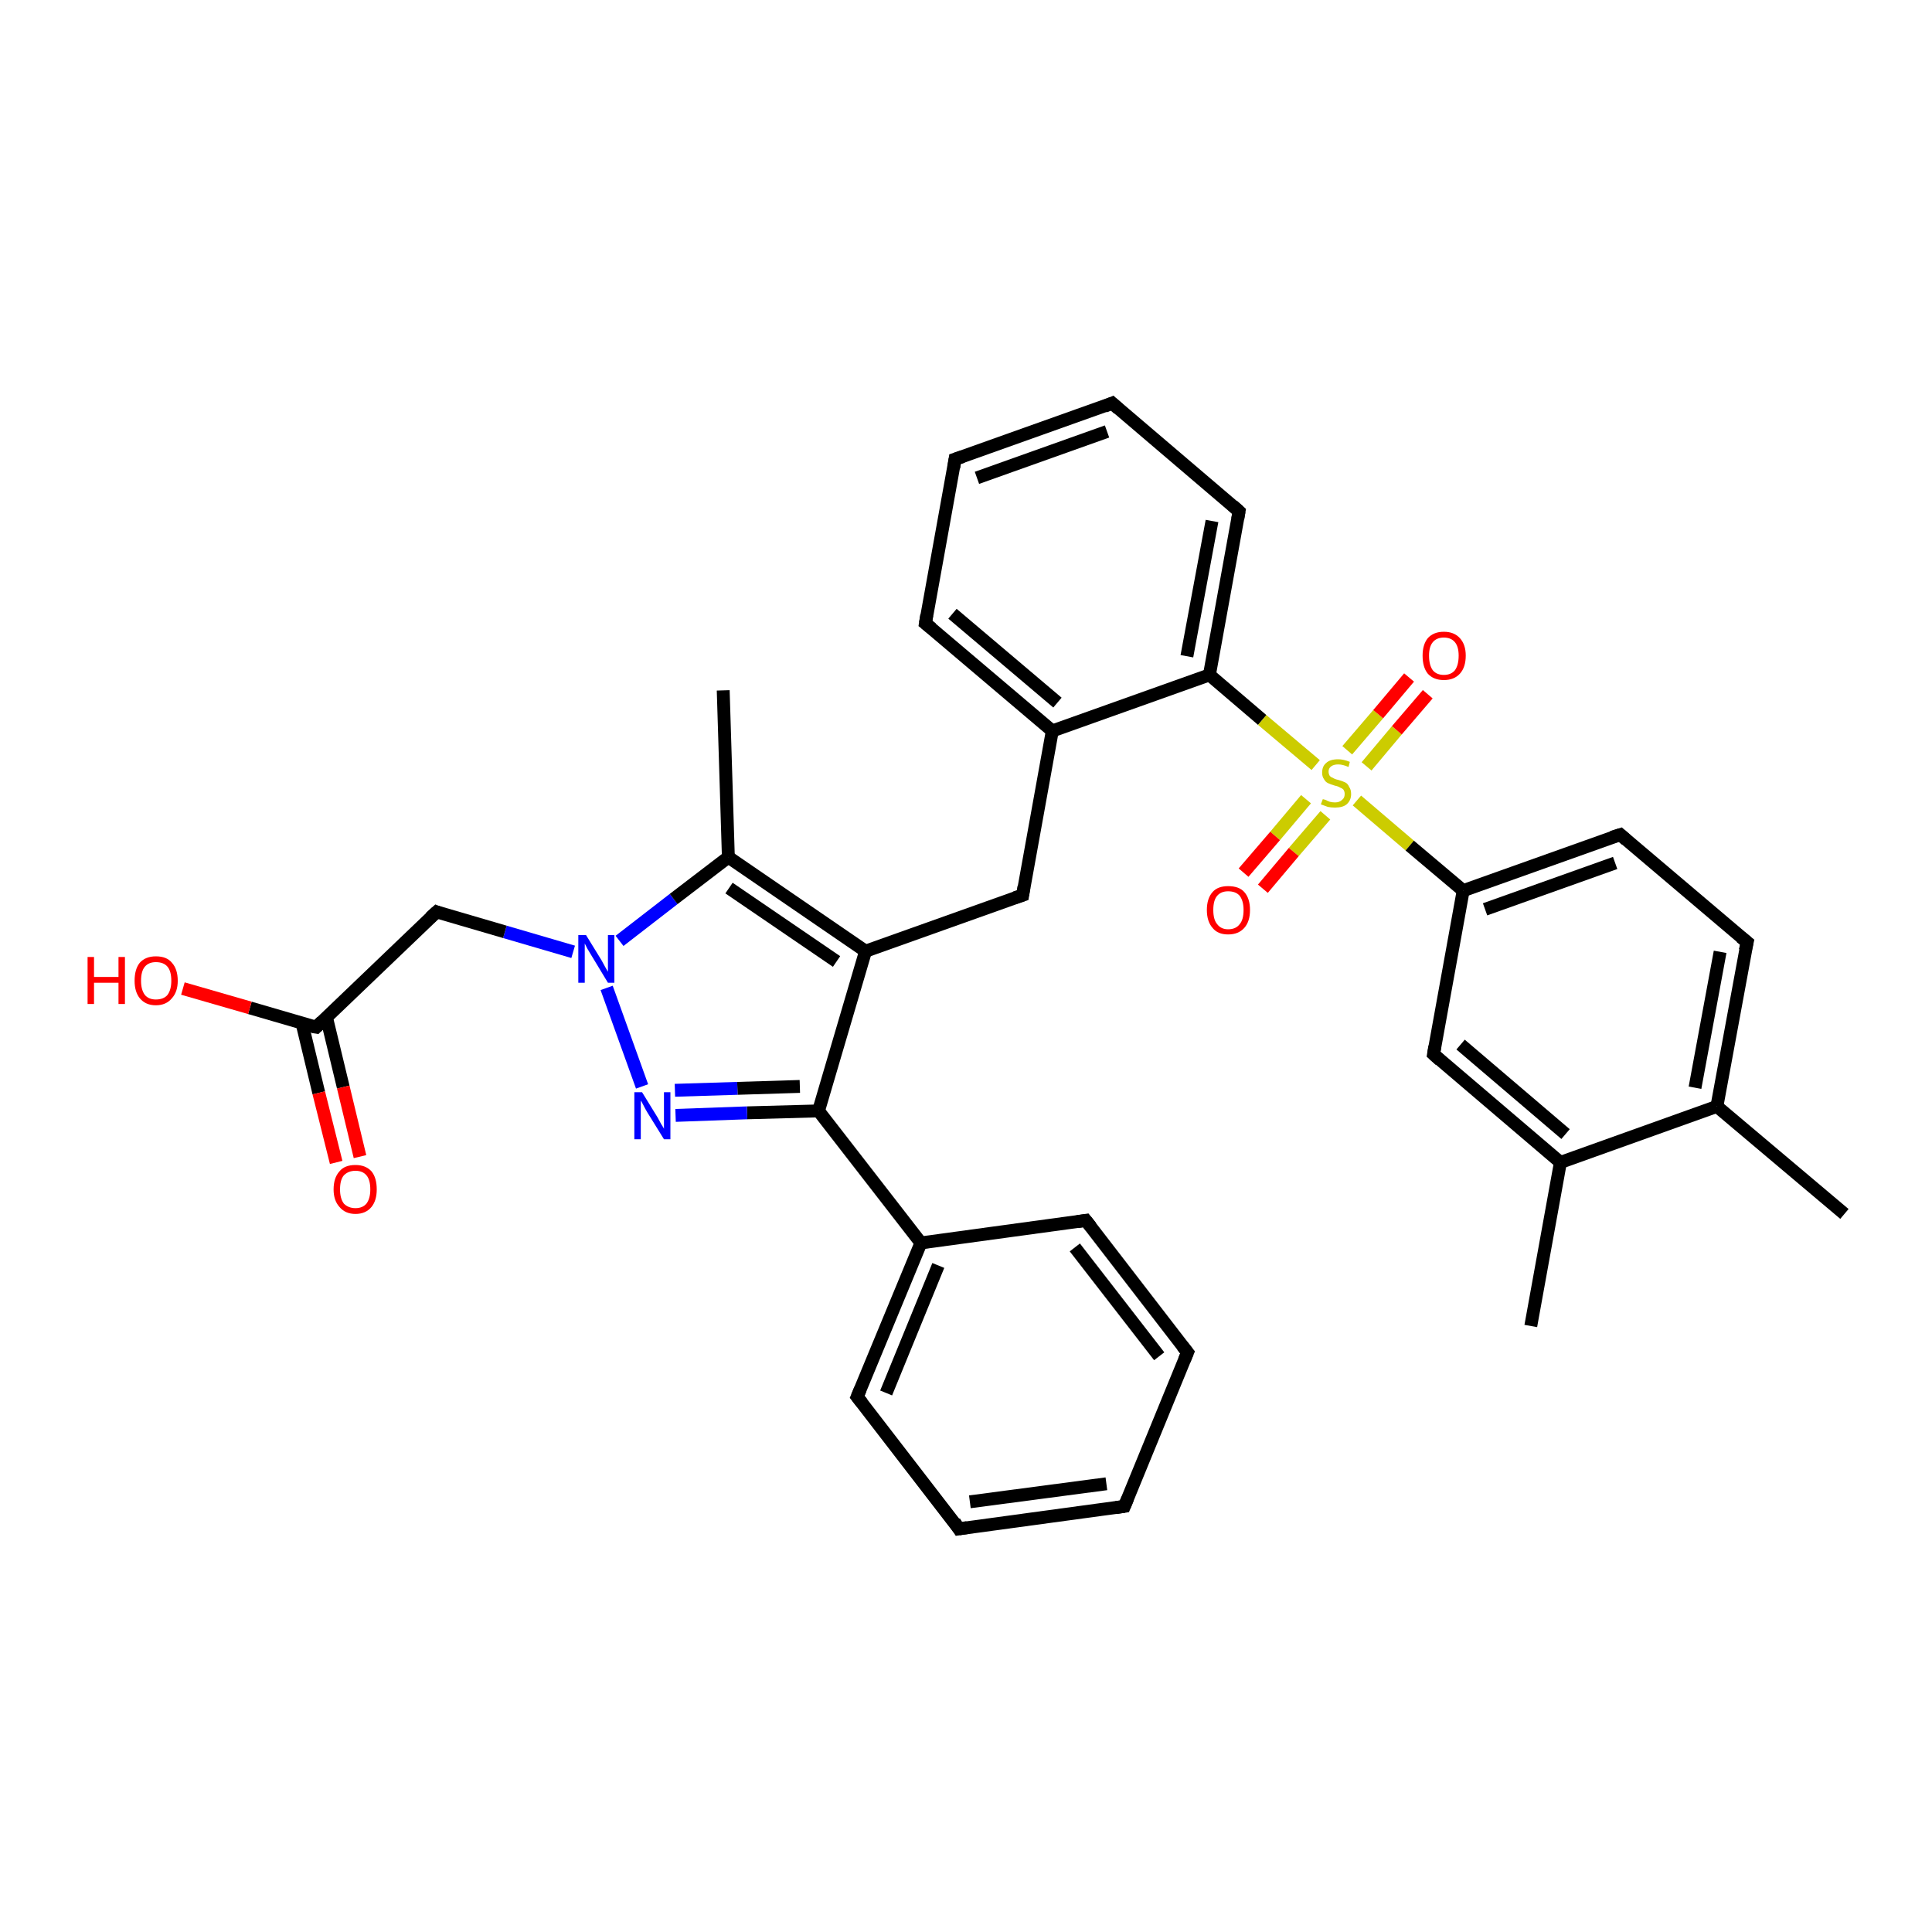 <?xml version='1.0' encoding='iso-8859-1'?>
<svg version='1.1' baseProfile='full'
              xmlns='http://www.w3.org/2000/svg'
                      xmlns:rdkit='http://www.rdkit.org/xml'
                      xmlns:xlink='http://www.w3.org/1999/xlink'
                  xml:space='preserve'
width='300px' height='300px' viewBox='0 0 300 300'>
<!-- END OF HEADER -->
<rect style='opacity:1.0;fill:#FFFFFF;stroke:none' width='300.0' height='300.0' x='0.0' y='0.0'> </rect>
<path class='bond-0 atom-0 atom-1' d='M 112.3,107.2 L 113.1,133.1' style='fill:none;fill-rule:evenodd;stroke:#000000;stroke-width:2.0px;stroke-linecap:butt;stroke-linejoin:miter;stroke-opacity:1' />
<path class='bond-1 atom-1 atom-2' d='M 113.1,133.1 L 134.4,147.7' style='fill:none;fill-rule:evenodd;stroke:#000000;stroke-width:2.0px;stroke-linecap:butt;stroke-linejoin:miter;stroke-opacity:1' />
<path class='bond-1 atom-1 atom-2' d='M 113.2,137.9 L 129.9,149.3' style='fill:none;fill-rule:evenodd;stroke:#000000;stroke-width:2.0px;stroke-linecap:butt;stroke-linejoin:miter;stroke-opacity:1' />
<path class='bond-2 atom-2 atom-3' d='M 134.4,147.7 L 158.8,139.0' style='fill:none;fill-rule:evenodd;stroke:#000000;stroke-width:2.0px;stroke-linecap:butt;stroke-linejoin:miter;stroke-opacity:1' />
<path class='bond-3 atom-3 atom-4' d='M 158.8,139.0 L 163.4,113.5' style='fill:none;fill-rule:evenodd;stroke:#000000;stroke-width:2.0px;stroke-linecap:butt;stroke-linejoin:miter;stroke-opacity:1' />
<path class='bond-4 atom-4 atom-5' d='M 163.4,113.5 L 143.7,96.8' style='fill:none;fill-rule:evenodd;stroke:#000000;stroke-width:2.0px;stroke-linecap:butt;stroke-linejoin:miter;stroke-opacity:1' />
<path class='bond-4 atom-4 atom-5' d='M 164.2,109.1 L 147.9,95.3' style='fill:none;fill-rule:evenodd;stroke:#000000;stroke-width:2.0px;stroke-linecap:butt;stroke-linejoin:miter;stroke-opacity:1' />
<path class='bond-5 atom-5 atom-6' d='M 143.7,96.8 L 148.3,71.3' style='fill:none;fill-rule:evenodd;stroke:#000000;stroke-width:2.0px;stroke-linecap:butt;stroke-linejoin:miter;stroke-opacity:1' />
<path class='bond-6 atom-6 atom-7' d='M 148.3,71.3 L 172.7,62.6' style='fill:none;fill-rule:evenodd;stroke:#000000;stroke-width:2.0px;stroke-linecap:butt;stroke-linejoin:miter;stroke-opacity:1' />
<path class='bond-6 atom-6 atom-7' d='M 151.7,74.2 L 171.9,67.0' style='fill:none;fill-rule:evenodd;stroke:#000000;stroke-width:2.0px;stroke-linecap:butt;stroke-linejoin:miter;stroke-opacity:1' />
<path class='bond-7 atom-7 atom-8' d='M 172.7,62.6 L 192.4,79.4' style='fill:none;fill-rule:evenodd;stroke:#000000;stroke-width:2.0px;stroke-linecap:butt;stroke-linejoin:miter;stroke-opacity:1' />
<path class='bond-8 atom-8 atom-9' d='M 192.4,79.4 L 187.8,104.8' style='fill:none;fill-rule:evenodd;stroke:#000000;stroke-width:2.0px;stroke-linecap:butt;stroke-linejoin:miter;stroke-opacity:1' />
<path class='bond-8 atom-8 atom-9' d='M 188.2,80.9 L 184.3,101.9' style='fill:none;fill-rule:evenodd;stroke:#000000;stroke-width:2.0px;stroke-linecap:butt;stroke-linejoin:miter;stroke-opacity:1' />
<path class='bond-9 atom-9 atom-10' d='M 187.8,104.8 L 196.0,111.8' style='fill:none;fill-rule:evenodd;stroke:#000000;stroke-width:2.0px;stroke-linecap:butt;stroke-linejoin:miter;stroke-opacity:1' />
<path class='bond-9 atom-9 atom-10' d='M 196.0,111.8 L 204.3,118.8' style='fill:none;fill-rule:evenodd;stroke:#CCCC00;stroke-width:2.0px;stroke-linecap:butt;stroke-linejoin:miter;stroke-opacity:1' />
<path class='bond-10 atom-10 atom-11' d='M 202.8,124.1 L 198.0,129.8' style='fill:none;fill-rule:evenodd;stroke:#CCCC00;stroke-width:2.0px;stroke-linecap:butt;stroke-linejoin:miter;stroke-opacity:1' />
<path class='bond-10 atom-10 atom-11' d='M 198.0,129.8 L 193.1,135.5' style='fill:none;fill-rule:evenodd;stroke:#FF0000;stroke-width:2.0px;stroke-linecap:butt;stroke-linejoin:miter;stroke-opacity:1' />
<path class='bond-10 atom-10 atom-11' d='M 205.8,126.6 L 200.9,132.3' style='fill:none;fill-rule:evenodd;stroke:#CCCC00;stroke-width:2.0px;stroke-linecap:butt;stroke-linejoin:miter;stroke-opacity:1' />
<path class='bond-10 atom-10 atom-11' d='M 200.9,132.3 L 196.1,138.0' style='fill:none;fill-rule:evenodd;stroke:#FF0000;stroke-width:2.0px;stroke-linecap:butt;stroke-linejoin:miter;stroke-opacity:1' />
<path class='bond-11 atom-10 atom-12' d='M 212.2,119.0 L 216.9,113.4' style='fill:none;fill-rule:evenodd;stroke:#CCCC00;stroke-width:2.0px;stroke-linecap:butt;stroke-linejoin:miter;stroke-opacity:1' />
<path class='bond-11 atom-10 atom-12' d='M 216.9,113.4 L 221.7,107.8' style='fill:none;fill-rule:evenodd;stroke:#FF0000;stroke-width:2.0px;stroke-linecap:butt;stroke-linejoin:miter;stroke-opacity:1' />
<path class='bond-11 atom-10 atom-12' d='M 209.2,116.5 L 214.0,110.9' style='fill:none;fill-rule:evenodd;stroke:#CCCC00;stroke-width:2.0px;stroke-linecap:butt;stroke-linejoin:miter;stroke-opacity:1' />
<path class='bond-11 atom-10 atom-12' d='M 214.0,110.9 L 218.8,105.2' style='fill:none;fill-rule:evenodd;stroke:#FF0000;stroke-width:2.0px;stroke-linecap:butt;stroke-linejoin:miter;stroke-opacity:1' />
<path class='bond-12 atom-10 atom-13' d='M 210.7,124.3 L 218.9,131.3' style='fill:none;fill-rule:evenodd;stroke:#CCCC00;stroke-width:2.0px;stroke-linecap:butt;stroke-linejoin:miter;stroke-opacity:1' />
<path class='bond-12 atom-10 atom-13' d='M 218.9,131.3 L 227.2,138.3' style='fill:none;fill-rule:evenodd;stroke:#000000;stroke-width:2.0px;stroke-linecap:butt;stroke-linejoin:miter;stroke-opacity:1' />
<path class='bond-13 atom-13 atom-14' d='M 227.2,138.3 L 251.6,129.6' style='fill:none;fill-rule:evenodd;stroke:#000000;stroke-width:2.0px;stroke-linecap:butt;stroke-linejoin:miter;stroke-opacity:1' />
<path class='bond-13 atom-13 atom-14' d='M 230.6,141.2 L 250.8,134.0' style='fill:none;fill-rule:evenodd;stroke:#000000;stroke-width:2.0px;stroke-linecap:butt;stroke-linejoin:miter;stroke-opacity:1' />
<path class='bond-14 atom-14 atom-15' d='M 251.6,129.6 L 271.3,146.3' style='fill:none;fill-rule:evenodd;stroke:#000000;stroke-width:2.0px;stroke-linecap:butt;stroke-linejoin:miter;stroke-opacity:1' />
<path class='bond-15 atom-15 atom-16' d='M 271.3,146.3 L 266.6,171.8' style='fill:none;fill-rule:evenodd;stroke:#000000;stroke-width:2.0px;stroke-linecap:butt;stroke-linejoin:miter;stroke-opacity:1' />
<path class='bond-15 atom-15 atom-16' d='M 267.1,147.8 L 263.2,168.9' style='fill:none;fill-rule:evenodd;stroke:#000000;stroke-width:2.0px;stroke-linecap:butt;stroke-linejoin:miter;stroke-opacity:1' />
<path class='bond-16 atom-16 atom-17' d='M 266.6,171.8 L 286.4,188.5' style='fill:none;fill-rule:evenodd;stroke:#000000;stroke-width:2.0px;stroke-linecap:butt;stroke-linejoin:miter;stroke-opacity:1' />
<path class='bond-17 atom-16 atom-18' d='M 266.6,171.8 L 242.3,180.5' style='fill:none;fill-rule:evenodd;stroke:#000000;stroke-width:2.0px;stroke-linecap:butt;stroke-linejoin:miter;stroke-opacity:1' />
<path class='bond-18 atom-18 atom-19' d='M 242.3,180.5 L 237.7,205.9' style='fill:none;fill-rule:evenodd;stroke:#000000;stroke-width:2.0px;stroke-linecap:butt;stroke-linejoin:miter;stroke-opacity:1' />
<path class='bond-19 atom-18 atom-20' d='M 242.3,180.5 L 222.6,163.7' style='fill:none;fill-rule:evenodd;stroke:#000000;stroke-width:2.0px;stroke-linecap:butt;stroke-linejoin:miter;stroke-opacity:1' />
<path class='bond-19 atom-18 atom-20' d='M 243.1,176.1 L 226.8,162.2' style='fill:none;fill-rule:evenodd;stroke:#000000;stroke-width:2.0px;stroke-linecap:butt;stroke-linejoin:miter;stroke-opacity:1' />
<path class='bond-20 atom-2 atom-21' d='M 134.4,147.7 L 127.1,172.5' style='fill:none;fill-rule:evenodd;stroke:#000000;stroke-width:2.0px;stroke-linecap:butt;stroke-linejoin:miter;stroke-opacity:1' />
<path class='bond-21 atom-21 atom-22' d='M 127.1,172.5 L 116.0,172.8' style='fill:none;fill-rule:evenodd;stroke:#000000;stroke-width:2.0px;stroke-linecap:butt;stroke-linejoin:miter;stroke-opacity:1' />
<path class='bond-21 atom-21 atom-22' d='M 116.0,172.8 L 104.9,173.2' style='fill:none;fill-rule:evenodd;stroke:#0000FF;stroke-width:2.0px;stroke-linecap:butt;stroke-linejoin:miter;stroke-opacity:1' />
<path class='bond-21 atom-21 atom-22' d='M 124.2,168.7 L 114.5,169.0' style='fill:none;fill-rule:evenodd;stroke:#000000;stroke-width:2.0px;stroke-linecap:butt;stroke-linejoin:miter;stroke-opacity:1' />
<path class='bond-21 atom-21 atom-22' d='M 114.5,169.0 L 104.8,169.3' style='fill:none;fill-rule:evenodd;stroke:#0000FF;stroke-width:2.0px;stroke-linecap:butt;stroke-linejoin:miter;stroke-opacity:1' />
<path class='bond-22 atom-22 atom-23' d='M 99.7,168.7 L 94.2,153.4' style='fill:none;fill-rule:evenodd;stroke:#0000FF;stroke-width:2.0px;stroke-linecap:butt;stroke-linejoin:miter;stroke-opacity:1' />
<path class='bond-23 atom-23 atom-24' d='M 89.0,147.8 L 78.4,144.7' style='fill:none;fill-rule:evenodd;stroke:#0000FF;stroke-width:2.0px;stroke-linecap:butt;stroke-linejoin:miter;stroke-opacity:1' />
<path class='bond-23 atom-23 atom-24' d='M 78.4,144.7 L 67.8,141.6' style='fill:none;fill-rule:evenodd;stroke:#000000;stroke-width:2.0px;stroke-linecap:butt;stroke-linejoin:miter;stroke-opacity:1' />
<path class='bond-24 atom-24 atom-25' d='M 67.8,141.6 L 49.1,159.5' style='fill:none;fill-rule:evenodd;stroke:#000000;stroke-width:2.0px;stroke-linecap:butt;stroke-linejoin:miter;stroke-opacity:1' />
<path class='bond-25 atom-25 atom-26' d='M 49.1,159.5 L 38.8,156.5' style='fill:none;fill-rule:evenodd;stroke:#000000;stroke-width:2.0px;stroke-linecap:butt;stroke-linejoin:miter;stroke-opacity:1' />
<path class='bond-25 atom-25 atom-26' d='M 38.8,156.5 L 28.4,153.5' style='fill:none;fill-rule:evenodd;stroke:#FF0000;stroke-width:2.0px;stroke-linecap:butt;stroke-linejoin:miter;stroke-opacity:1' />
<path class='bond-26 atom-25 atom-27' d='M 46.9,158.9 L 49.5,169.7' style='fill:none;fill-rule:evenodd;stroke:#000000;stroke-width:2.0px;stroke-linecap:butt;stroke-linejoin:miter;stroke-opacity:1' />
<path class='bond-26 atom-25 atom-27' d='M 49.5,169.7 L 52.2,180.5' style='fill:none;fill-rule:evenodd;stroke:#FF0000;stroke-width:2.0px;stroke-linecap:butt;stroke-linejoin:miter;stroke-opacity:1' />
<path class='bond-26 atom-25 atom-27' d='M 50.7,158.0 L 53.3,168.8' style='fill:none;fill-rule:evenodd;stroke:#000000;stroke-width:2.0px;stroke-linecap:butt;stroke-linejoin:miter;stroke-opacity:1' />
<path class='bond-26 atom-25 atom-27' d='M 53.3,168.8 L 55.9,179.6' style='fill:none;fill-rule:evenodd;stroke:#FF0000;stroke-width:2.0px;stroke-linecap:butt;stroke-linejoin:miter;stroke-opacity:1' />
<path class='bond-27 atom-21 atom-28' d='M 127.1,172.5 L 143.0,193.0' style='fill:none;fill-rule:evenodd;stroke:#000000;stroke-width:2.0px;stroke-linecap:butt;stroke-linejoin:miter;stroke-opacity:1' />
<path class='bond-28 atom-28 atom-29' d='M 143.0,193.0 L 133.1,216.9' style='fill:none;fill-rule:evenodd;stroke:#000000;stroke-width:2.0px;stroke-linecap:butt;stroke-linejoin:miter;stroke-opacity:1' />
<path class='bond-28 atom-28 atom-29' d='M 145.7,196.5 L 137.6,216.3' style='fill:none;fill-rule:evenodd;stroke:#000000;stroke-width:2.0px;stroke-linecap:butt;stroke-linejoin:miter;stroke-opacity:1' />
<path class='bond-29 atom-29 atom-30' d='M 133.1,216.9 L 148.9,237.4' style='fill:none;fill-rule:evenodd;stroke:#000000;stroke-width:2.0px;stroke-linecap:butt;stroke-linejoin:miter;stroke-opacity:1' />
<path class='bond-30 atom-30 atom-31' d='M 148.9,237.4 L 174.6,233.9' style='fill:none;fill-rule:evenodd;stroke:#000000;stroke-width:2.0px;stroke-linecap:butt;stroke-linejoin:miter;stroke-opacity:1' />
<path class='bond-30 atom-30 atom-31' d='M 150.6,233.2 L 171.8,230.4' style='fill:none;fill-rule:evenodd;stroke:#000000;stroke-width:2.0px;stroke-linecap:butt;stroke-linejoin:miter;stroke-opacity:1' />
<path class='bond-31 atom-31 atom-32' d='M 174.6,233.9 L 184.4,210.0' style='fill:none;fill-rule:evenodd;stroke:#000000;stroke-width:2.0px;stroke-linecap:butt;stroke-linejoin:miter;stroke-opacity:1' />
<path class='bond-32 atom-32 atom-33' d='M 184.4,210.0 L 168.6,189.5' style='fill:none;fill-rule:evenodd;stroke:#000000;stroke-width:2.0px;stroke-linecap:butt;stroke-linejoin:miter;stroke-opacity:1' />
<path class='bond-32 atom-32 atom-33' d='M 180.0,210.6 L 166.9,193.7' style='fill:none;fill-rule:evenodd;stroke:#000000;stroke-width:2.0px;stroke-linecap:butt;stroke-linejoin:miter;stroke-opacity:1' />
<path class='bond-33 atom-23 atom-1' d='M 96.2,146.1 L 104.6,139.6' style='fill:none;fill-rule:evenodd;stroke:#0000FF;stroke-width:2.0px;stroke-linecap:butt;stroke-linejoin:miter;stroke-opacity:1' />
<path class='bond-33 atom-23 atom-1' d='M 104.6,139.6 L 113.1,133.1' style='fill:none;fill-rule:evenodd;stroke:#000000;stroke-width:2.0px;stroke-linecap:butt;stroke-linejoin:miter;stroke-opacity:1' />
<path class='bond-34 atom-33 atom-28' d='M 168.6,189.5 L 143.0,193.0' style='fill:none;fill-rule:evenodd;stroke:#000000;stroke-width:2.0px;stroke-linecap:butt;stroke-linejoin:miter;stroke-opacity:1' />
<path class='bond-35 atom-9 atom-4' d='M 187.8,104.8 L 163.4,113.5' style='fill:none;fill-rule:evenodd;stroke:#000000;stroke-width:2.0px;stroke-linecap:butt;stroke-linejoin:miter;stroke-opacity:1' />
<path class='bond-36 atom-20 atom-13' d='M 222.6,163.7 L 227.2,138.3' style='fill:none;fill-rule:evenodd;stroke:#000000;stroke-width:2.0px;stroke-linecap:butt;stroke-linejoin:miter;stroke-opacity:1' />
<path d='M 157.6,139.4 L 158.8,139.0 L 159.0,137.7' style='fill:none;stroke:#000000;stroke-width:2.0px;stroke-linecap:butt;stroke-linejoin:miter;stroke-opacity:1;' />
<path d='M 144.7,97.6 L 143.7,96.8 L 143.9,95.5' style='fill:none;stroke:#000000;stroke-width:2.0px;stroke-linecap:butt;stroke-linejoin:miter;stroke-opacity:1;' />
<path d='M 148.1,72.6 L 148.3,71.3 L 149.5,70.9' style='fill:none;stroke:#000000;stroke-width:2.0px;stroke-linecap:butt;stroke-linejoin:miter;stroke-opacity:1;' />
<path d='M 171.5,63.1 L 172.7,62.6 L 173.7,63.5' style='fill:none;stroke:#000000;stroke-width:2.0px;stroke-linecap:butt;stroke-linejoin:miter;stroke-opacity:1;' />
<path d='M 191.4,78.5 L 192.4,79.4 L 192.2,80.6' style='fill:none;stroke:#000000;stroke-width:2.0px;stroke-linecap:butt;stroke-linejoin:miter;stroke-opacity:1;' />
<path d='M 250.3,130.0 L 251.6,129.6 L 252.5,130.4' style='fill:none;stroke:#000000;stroke-width:2.0px;stroke-linecap:butt;stroke-linejoin:miter;stroke-opacity:1;' />
<path d='M 270.3,145.5 L 271.3,146.3 L 271.0,147.6' style='fill:none;stroke:#000000;stroke-width:2.0px;stroke-linecap:butt;stroke-linejoin:miter;stroke-opacity:1;' />
<path d='M 223.6,164.6 L 222.6,163.7 L 222.8,162.5' style='fill:none;stroke:#000000;stroke-width:2.0px;stroke-linecap:butt;stroke-linejoin:miter;stroke-opacity:1;' />
<path d='M 68.3,141.8 L 67.8,141.6 L 66.8,142.5' style='fill:none;stroke:#000000;stroke-width:2.0px;stroke-linecap:butt;stroke-linejoin:miter;stroke-opacity:1;' />
<path d='M 50.0,158.6 L 49.1,159.5 L 48.5,159.4' style='fill:none;stroke:#000000;stroke-width:2.0px;stroke-linecap:butt;stroke-linejoin:miter;stroke-opacity:1;' />
<path d='M 133.6,215.7 L 133.1,216.9 L 133.9,217.9' style='fill:none;stroke:#000000;stroke-width:2.0px;stroke-linecap:butt;stroke-linejoin:miter;stroke-opacity:1;' />
<path d='M 148.2,236.3 L 148.9,237.4 L 150.2,237.2' style='fill:none;stroke:#000000;stroke-width:2.0px;stroke-linecap:butt;stroke-linejoin:miter;stroke-opacity:1;' />
<path d='M 173.3,234.1 L 174.6,233.9 L 175.1,232.7' style='fill:none;stroke:#000000;stroke-width:2.0px;stroke-linecap:butt;stroke-linejoin:miter;stroke-opacity:1;' />
<path d='M 183.9,211.2 L 184.4,210.0 L 183.6,209.0' style='fill:none;stroke:#000000;stroke-width:2.0px;stroke-linecap:butt;stroke-linejoin:miter;stroke-opacity:1;' />
<path d='M 169.4,190.5 L 168.6,189.5 L 167.3,189.7' style='fill:none;stroke:#000000;stroke-width:2.0px;stroke-linecap:butt;stroke-linejoin:miter;stroke-opacity:1;' />
<path class='atom-10' d='M 205.4 124.1
Q 205.5 124.1, 205.8 124.2
Q 206.2 124.4, 206.5 124.5
Q 206.9 124.6, 207.3 124.6
Q 208.0 124.6, 208.4 124.2
Q 208.8 123.9, 208.8 123.3
Q 208.8 122.9, 208.6 122.6
Q 208.4 122.4, 208.1 122.3
Q 207.8 122.1, 207.3 122.0
Q 206.6 121.8, 206.2 121.6
Q 205.8 121.4, 205.6 121.0
Q 205.3 120.6, 205.3 120.0
Q 205.3 119.0, 205.9 118.5
Q 206.5 117.9, 207.8 117.9
Q 208.6 117.9, 209.6 118.3
L 209.4 119.1
Q 208.5 118.7, 207.8 118.7
Q 207.1 118.7, 206.7 119.0
Q 206.3 119.3, 206.3 119.8
Q 206.3 120.2, 206.5 120.5
Q 206.7 120.7, 207.0 120.8
Q 207.3 121.0, 207.8 121.1
Q 208.5 121.3, 208.9 121.5
Q 209.3 121.7, 209.5 122.2
Q 209.8 122.6, 209.8 123.3
Q 209.8 124.3, 209.1 124.9
Q 208.5 125.4, 207.3 125.4
Q 206.7 125.4, 206.2 125.3
Q 205.7 125.1, 205.1 124.9
L 205.4 124.1
' fill='#CCCC00'/>
<path class='atom-11' d='M 187.4 141.3
Q 187.4 139.5, 188.3 138.5
Q 189.1 137.6, 190.7 137.6
Q 192.4 137.6, 193.2 138.5
Q 194.1 139.5, 194.1 141.3
Q 194.1 143.1, 193.2 144.1
Q 192.3 145.1, 190.7 145.1
Q 189.1 145.1, 188.3 144.1
Q 187.4 143.1, 187.4 141.3
M 190.7 144.3
Q 191.9 144.3, 192.5 143.5
Q 193.1 142.8, 193.1 141.3
Q 193.1 139.9, 192.5 139.1
Q 191.9 138.4, 190.7 138.4
Q 189.6 138.4, 189.0 139.1
Q 188.4 139.8, 188.4 141.3
Q 188.4 142.8, 189.0 143.5
Q 189.6 144.3, 190.7 144.3
' fill='#FF0000'/>
<path class='atom-12' d='M 220.9 101.8
Q 220.9 100.1, 221.7 99.1
Q 222.6 98.1, 224.2 98.1
Q 225.8 98.1, 226.7 99.1
Q 227.6 100.1, 227.6 101.8
Q 227.6 103.6, 226.7 104.6
Q 225.8 105.6, 224.2 105.6
Q 222.6 105.6, 221.7 104.6
Q 220.9 103.6, 220.9 101.8
M 224.2 104.8
Q 225.3 104.8, 225.9 104.1
Q 226.5 103.3, 226.5 101.8
Q 226.5 100.4, 225.9 99.7
Q 225.3 99.0, 224.2 99.0
Q 223.1 99.0, 222.5 99.7
Q 221.9 100.4, 221.9 101.8
Q 221.9 103.3, 222.5 104.1
Q 223.1 104.8, 224.2 104.8
' fill='#FF0000'/>
<path class='atom-22' d='M 99.7 169.6
L 102.1 173.5
Q 102.3 173.9, 102.7 174.6
Q 103.1 175.2, 103.1 175.3
L 103.1 169.6
L 104.1 169.6
L 104.1 176.9
L 103.1 176.9
L 100.5 172.7
Q 100.2 172.2, 99.9 171.6
Q 99.6 171.0, 99.5 170.9
L 99.5 176.9
L 98.5 176.9
L 98.5 169.6
L 99.7 169.6
' fill='#0000FF'/>
<path class='atom-23' d='M 91.0 145.2
L 93.4 149.1
Q 93.6 149.5, 94.0 150.2
Q 94.4 150.9, 94.4 150.9
L 94.4 145.2
L 95.4 145.2
L 95.4 152.6
L 94.4 152.6
L 91.8 148.3
Q 91.5 147.8, 91.2 147.3
Q 90.9 146.7, 90.8 146.5
L 90.8 152.6
L 89.8 152.6
L 89.8 145.2
L 91.0 145.2
' fill='#0000FF'/>
<path class='atom-26' d='M 13.6 148.6
L 14.6 148.6
L 14.6 151.7
L 18.4 151.7
L 18.4 148.6
L 19.4 148.6
L 19.4 155.9
L 18.4 155.9
L 18.4 152.6
L 14.6 152.6
L 14.6 155.9
L 13.6 155.9
L 13.6 148.6
' fill='#FF0000'/>
<path class='atom-26' d='M 20.9 152.3
Q 20.9 150.5, 21.7 149.5
Q 22.6 148.5, 24.2 148.5
Q 25.9 148.5, 26.7 149.5
Q 27.6 150.5, 27.6 152.3
Q 27.6 154.0, 26.7 155.0
Q 25.8 156.1, 24.2 156.1
Q 22.6 156.1, 21.7 155.0
Q 20.9 154.0, 20.9 152.3
M 24.2 155.2
Q 25.4 155.2, 26.0 154.5
Q 26.6 153.7, 26.6 152.3
Q 26.6 150.8, 26.0 150.1
Q 25.4 149.4, 24.2 149.4
Q 23.1 149.4, 22.5 150.1
Q 21.9 150.8, 21.9 152.3
Q 21.9 153.7, 22.5 154.5
Q 23.1 155.2, 24.2 155.2
' fill='#FF0000'/>
<path class='atom-27' d='M 51.8 184.7
Q 51.8 182.9, 52.7 181.9
Q 53.5 180.9, 55.2 180.9
Q 56.8 180.9, 57.7 181.9
Q 58.5 182.9, 58.5 184.7
Q 58.5 186.4, 57.7 187.4
Q 56.8 188.5, 55.2 188.5
Q 53.6 188.5, 52.7 187.4
Q 51.8 186.4, 51.8 184.7
M 55.2 187.6
Q 56.3 187.6, 56.9 186.9
Q 57.5 186.1, 57.5 184.7
Q 57.5 183.2, 56.9 182.5
Q 56.3 181.8, 55.2 181.8
Q 54.1 181.8, 53.4 182.5
Q 52.8 183.2, 52.8 184.7
Q 52.8 186.1, 53.4 186.9
Q 54.1 187.6, 55.2 187.6
' fill='#FF0000'/>
</svg>
